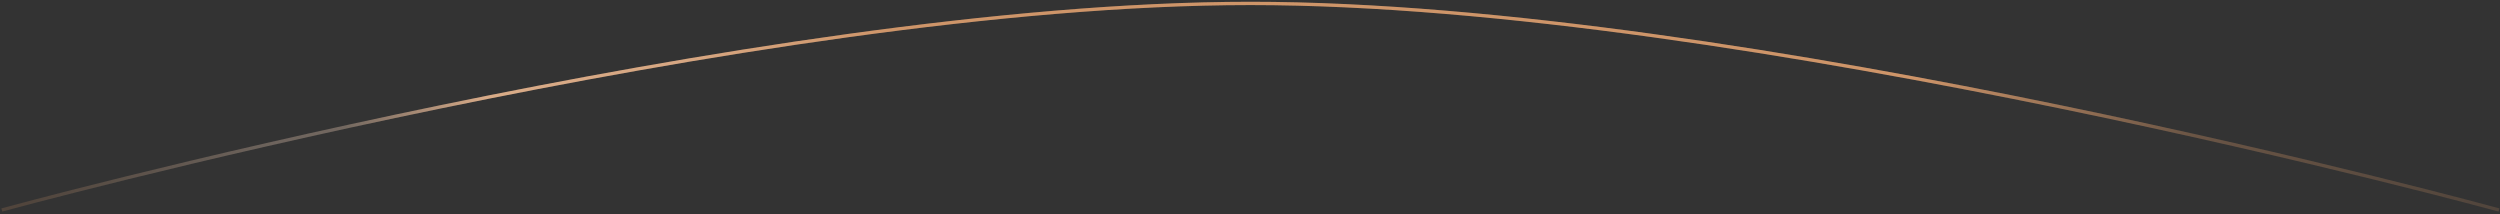 <?xml version="1.0" encoding="UTF-8"?> <svg xmlns="http://www.w3.org/2000/svg" width="758" height="65" viewBox="0 0 758 65" fill="none"><rect x="0" y="0" width="758" height="65" fill="#333333" stroke="none"/> <path d="M0.55 63.664C0.55 63.664 229.626 1.038 379.125 1.038C528.624 1.038 757.699 63.664 757.699 63.664" stroke="url(#paint0_linear_2_19)"></path> <path d="M0.55 63.664C0.55 63.664 229.626 1.038 379.125 1.038C528.624 1.038 757.699 63.664 757.699 63.664" stroke="url(#paint1_radial_2_19)" stroke-opacity="0.2"></path> <defs> <linearGradient id="paint0_linear_2_19" x1="10.169" y1="63.664" x2="757.699" y2="63.664" gradientUnits="userSpaceOnUse"> <stop stop-color="#D0976C" stop-opacity="0"></stop> <stop offset="0.126" stop-color="#D0976C" stop-opacity="0.2"></stop> <stop offset="0.184" stop-color="#D0976C"></stop> <stop offset="0.762" stop-color="#D0976C"></stop> <stop offset="0.876" stop-color="#D0976C" stop-opacity="0.2"></stop> <stop offset="1" stop-color="#D0976C" stop-opacity="0"></stop> </linearGradient> <radialGradient id="paint1_radial_2_19" cx="0" cy="0" r="1" gradientUnits="userSpaceOnUse" gradientTransform="translate(182.996 1.038) rotate(53.838) scale(57.973 465.746)"> <stop stop-color="white"></stop> <stop offset="0.406" stop-color="#F4E9E1"></stop> <stop offset="0.479" stop-color="#F4E8E0"></stop> <stop offset="1" stop-color="#C88D61"></stop> </radialGradient> </defs> </svg> 